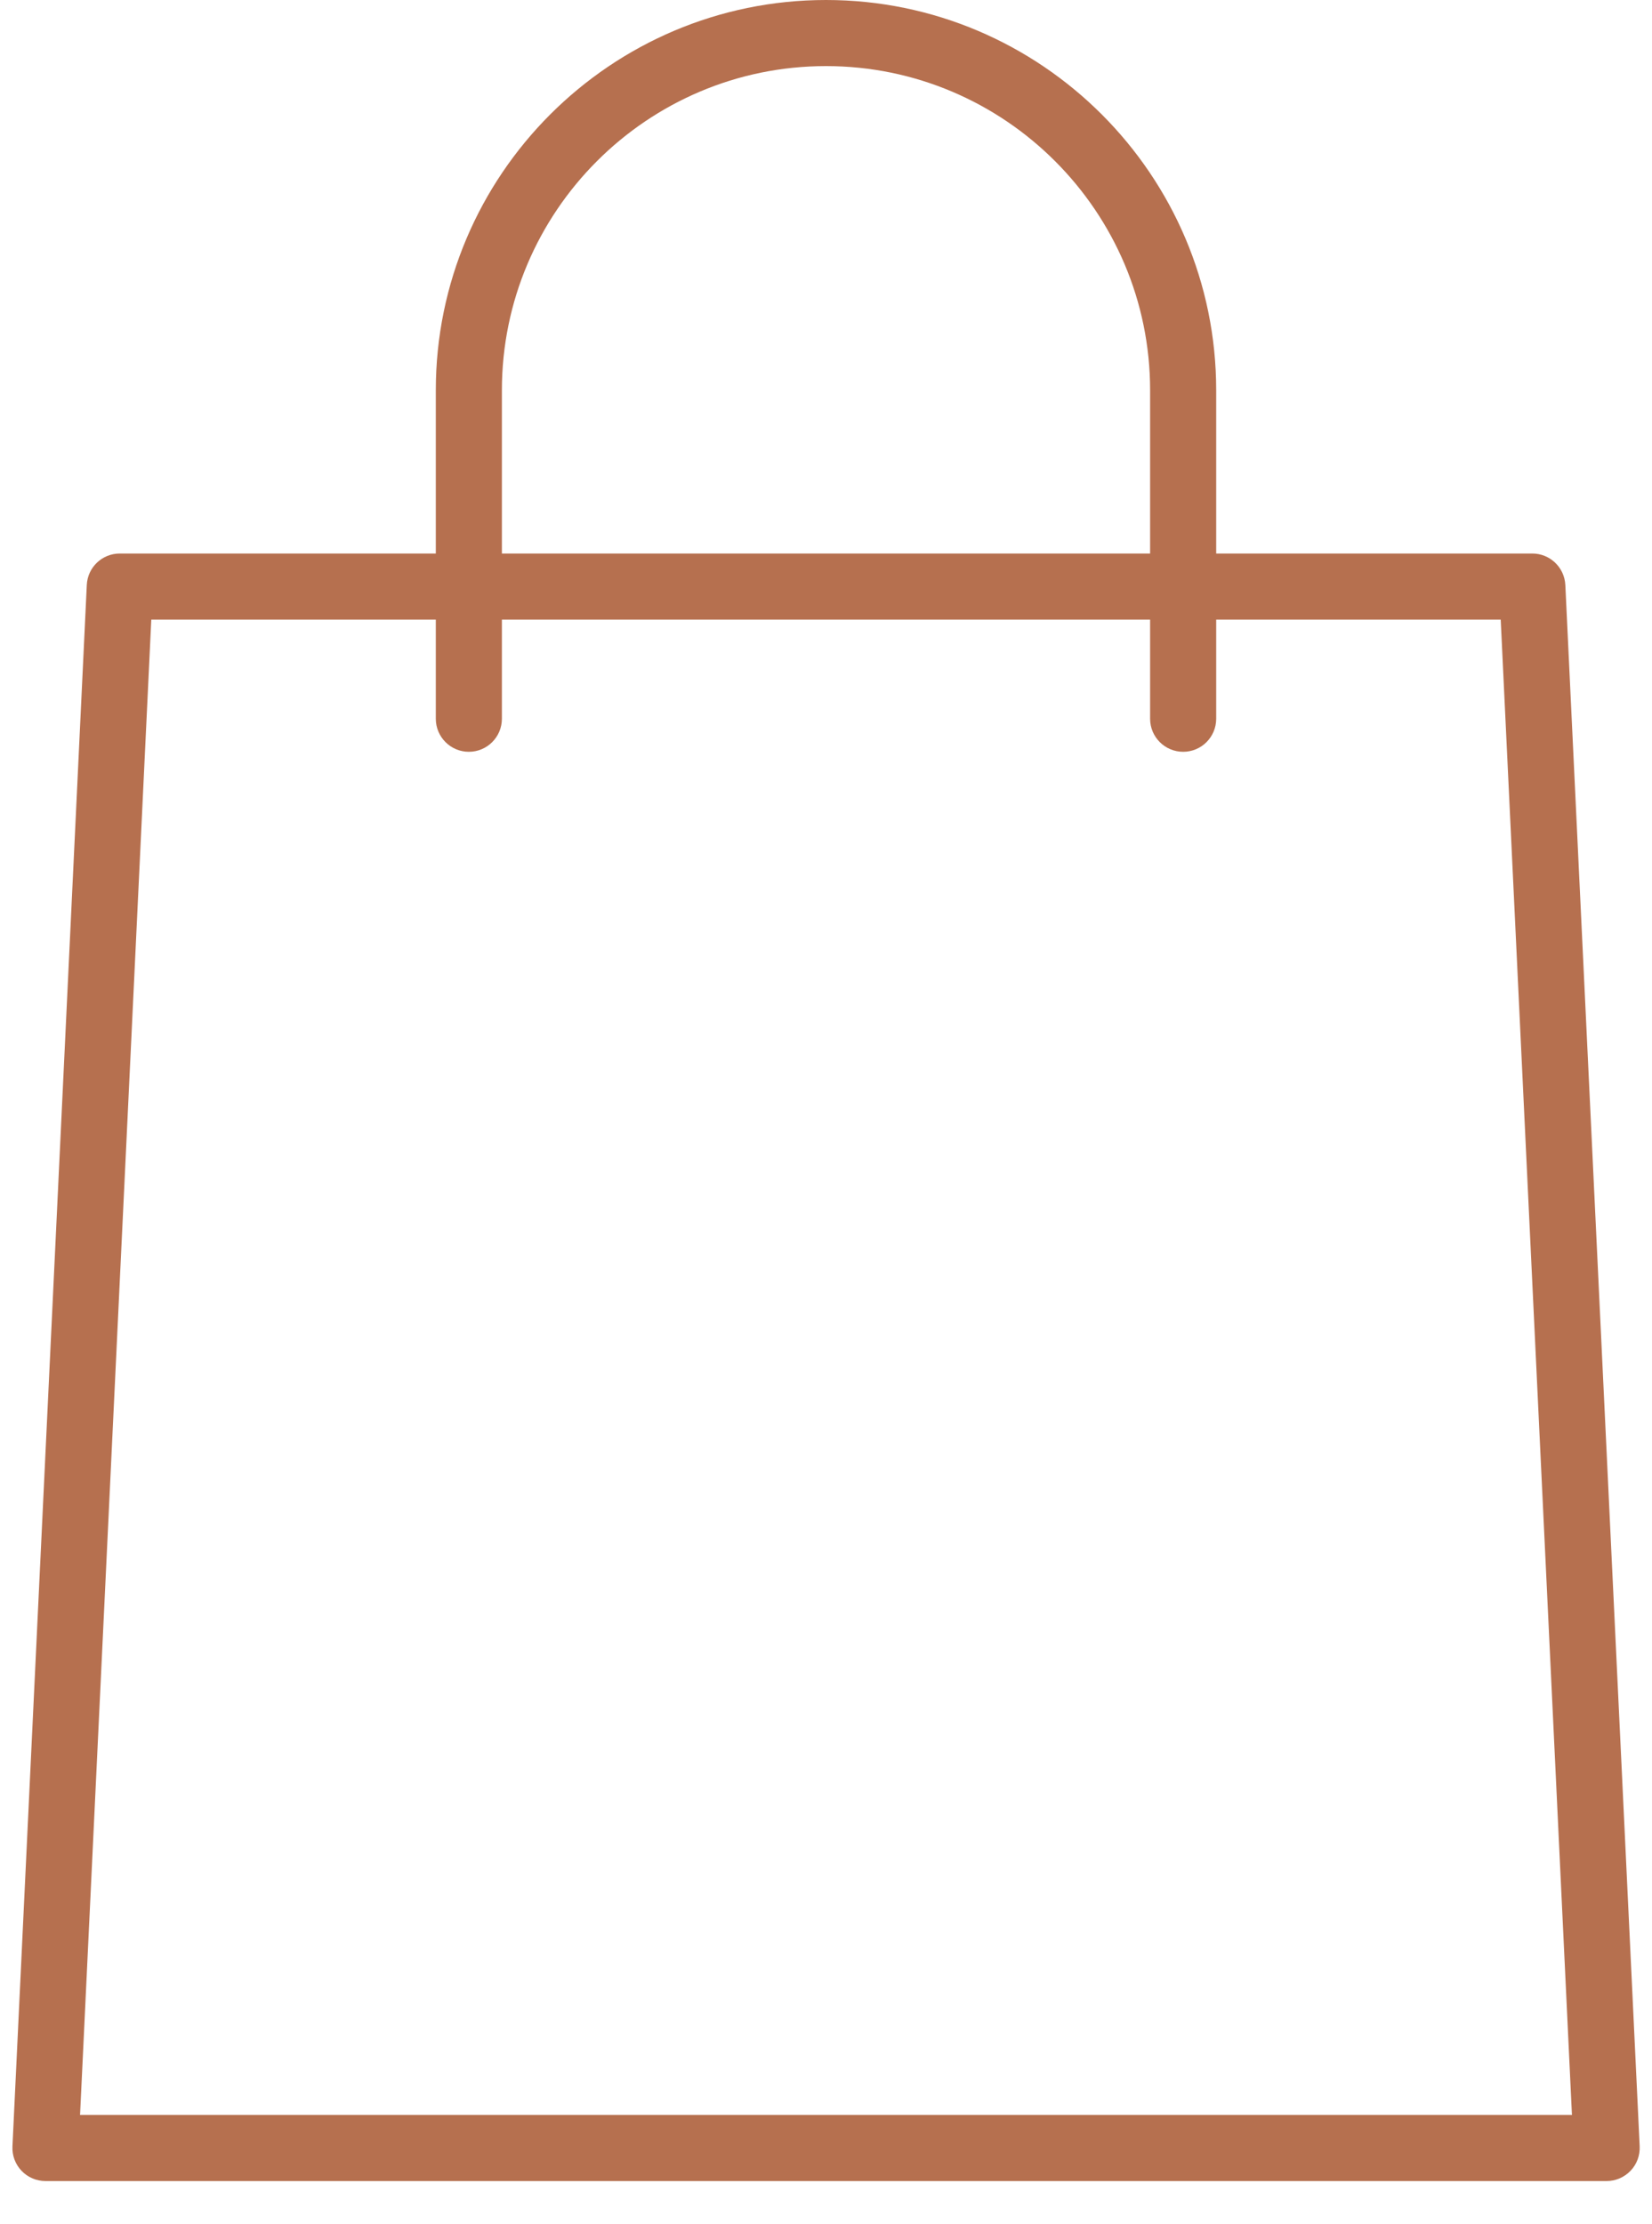 <?xml version="1.0" encoding="UTF-8"?>
<svg width="26px" height="35px" viewBox="0 0 26 35" version="1.1" xmlns="http://www.w3.org/2000/svg" xmlns:xlink="http://www.w3.org/1999/xlink">
    <!-- Generator: Sketch 57.1 (83088) - https://sketch.com -->
    <title>001-shopping-bag</title>
    <desc>Created with Sketch.</desc>
    <g id="Symbols" stroke="none" stroke-width="1" fill="none" fill-rule="evenodd">
        <g id="Header" transform="translate(-1350, -50)" fill="#B6704F" fill-rule="nonzero">
            <g id="Group">
                <g transform="translate(249, 49)">
                    <g id="001-shopping-bag" transform="translate(1101, 1)">
                        <path d="M25.286,34.32 L0.716,34.32 C0.573,34.32 0.437,34.262 0.339,34.159 C0.241,34.056 0.189,33.918 0.196,33.775 L1.366,9.205 C1.379,8.927 1.607,8.71 1.886,8.71 L24.116,8.71 C24.393,8.71 24.622,8.927 24.636,9.205 L25.806,33.775 C25.812,33.918 25.761,34.056 25.662,34.159 C25.563,34.262 25.427,34.32 25.286,34.32 Z M1.26,33.28 L24.74,33.28 L23.619,9.75 L2.381,9.75 L1.26,33.28 Z" id="Shape"></path>
                        <path d="M18.621,11.83 C18.334,11.83 18.101,11.597 18.101,11.31 L18.101,6.141 C18.101,3.329 15.813,1.04 13,1.04 C10.187,1.04 7.899,3.329 7.899,6.141 L7.899,11.31 C7.899,11.597 7.666,11.83 7.379,11.83 C7.092,11.83 6.859,11.597 6.859,11.31 L6.859,6.141 C6.859,2.755 9.614,0 13,0 C16.386,0 19.141,2.755 19.141,6.141 L19.141,11.31 C19.141,11.597 18.909,11.83 18.621,11.83 Z" id="Shape"></path>
                    </g>
                </g>
            </g>
        </g>
    </g>
</svg>